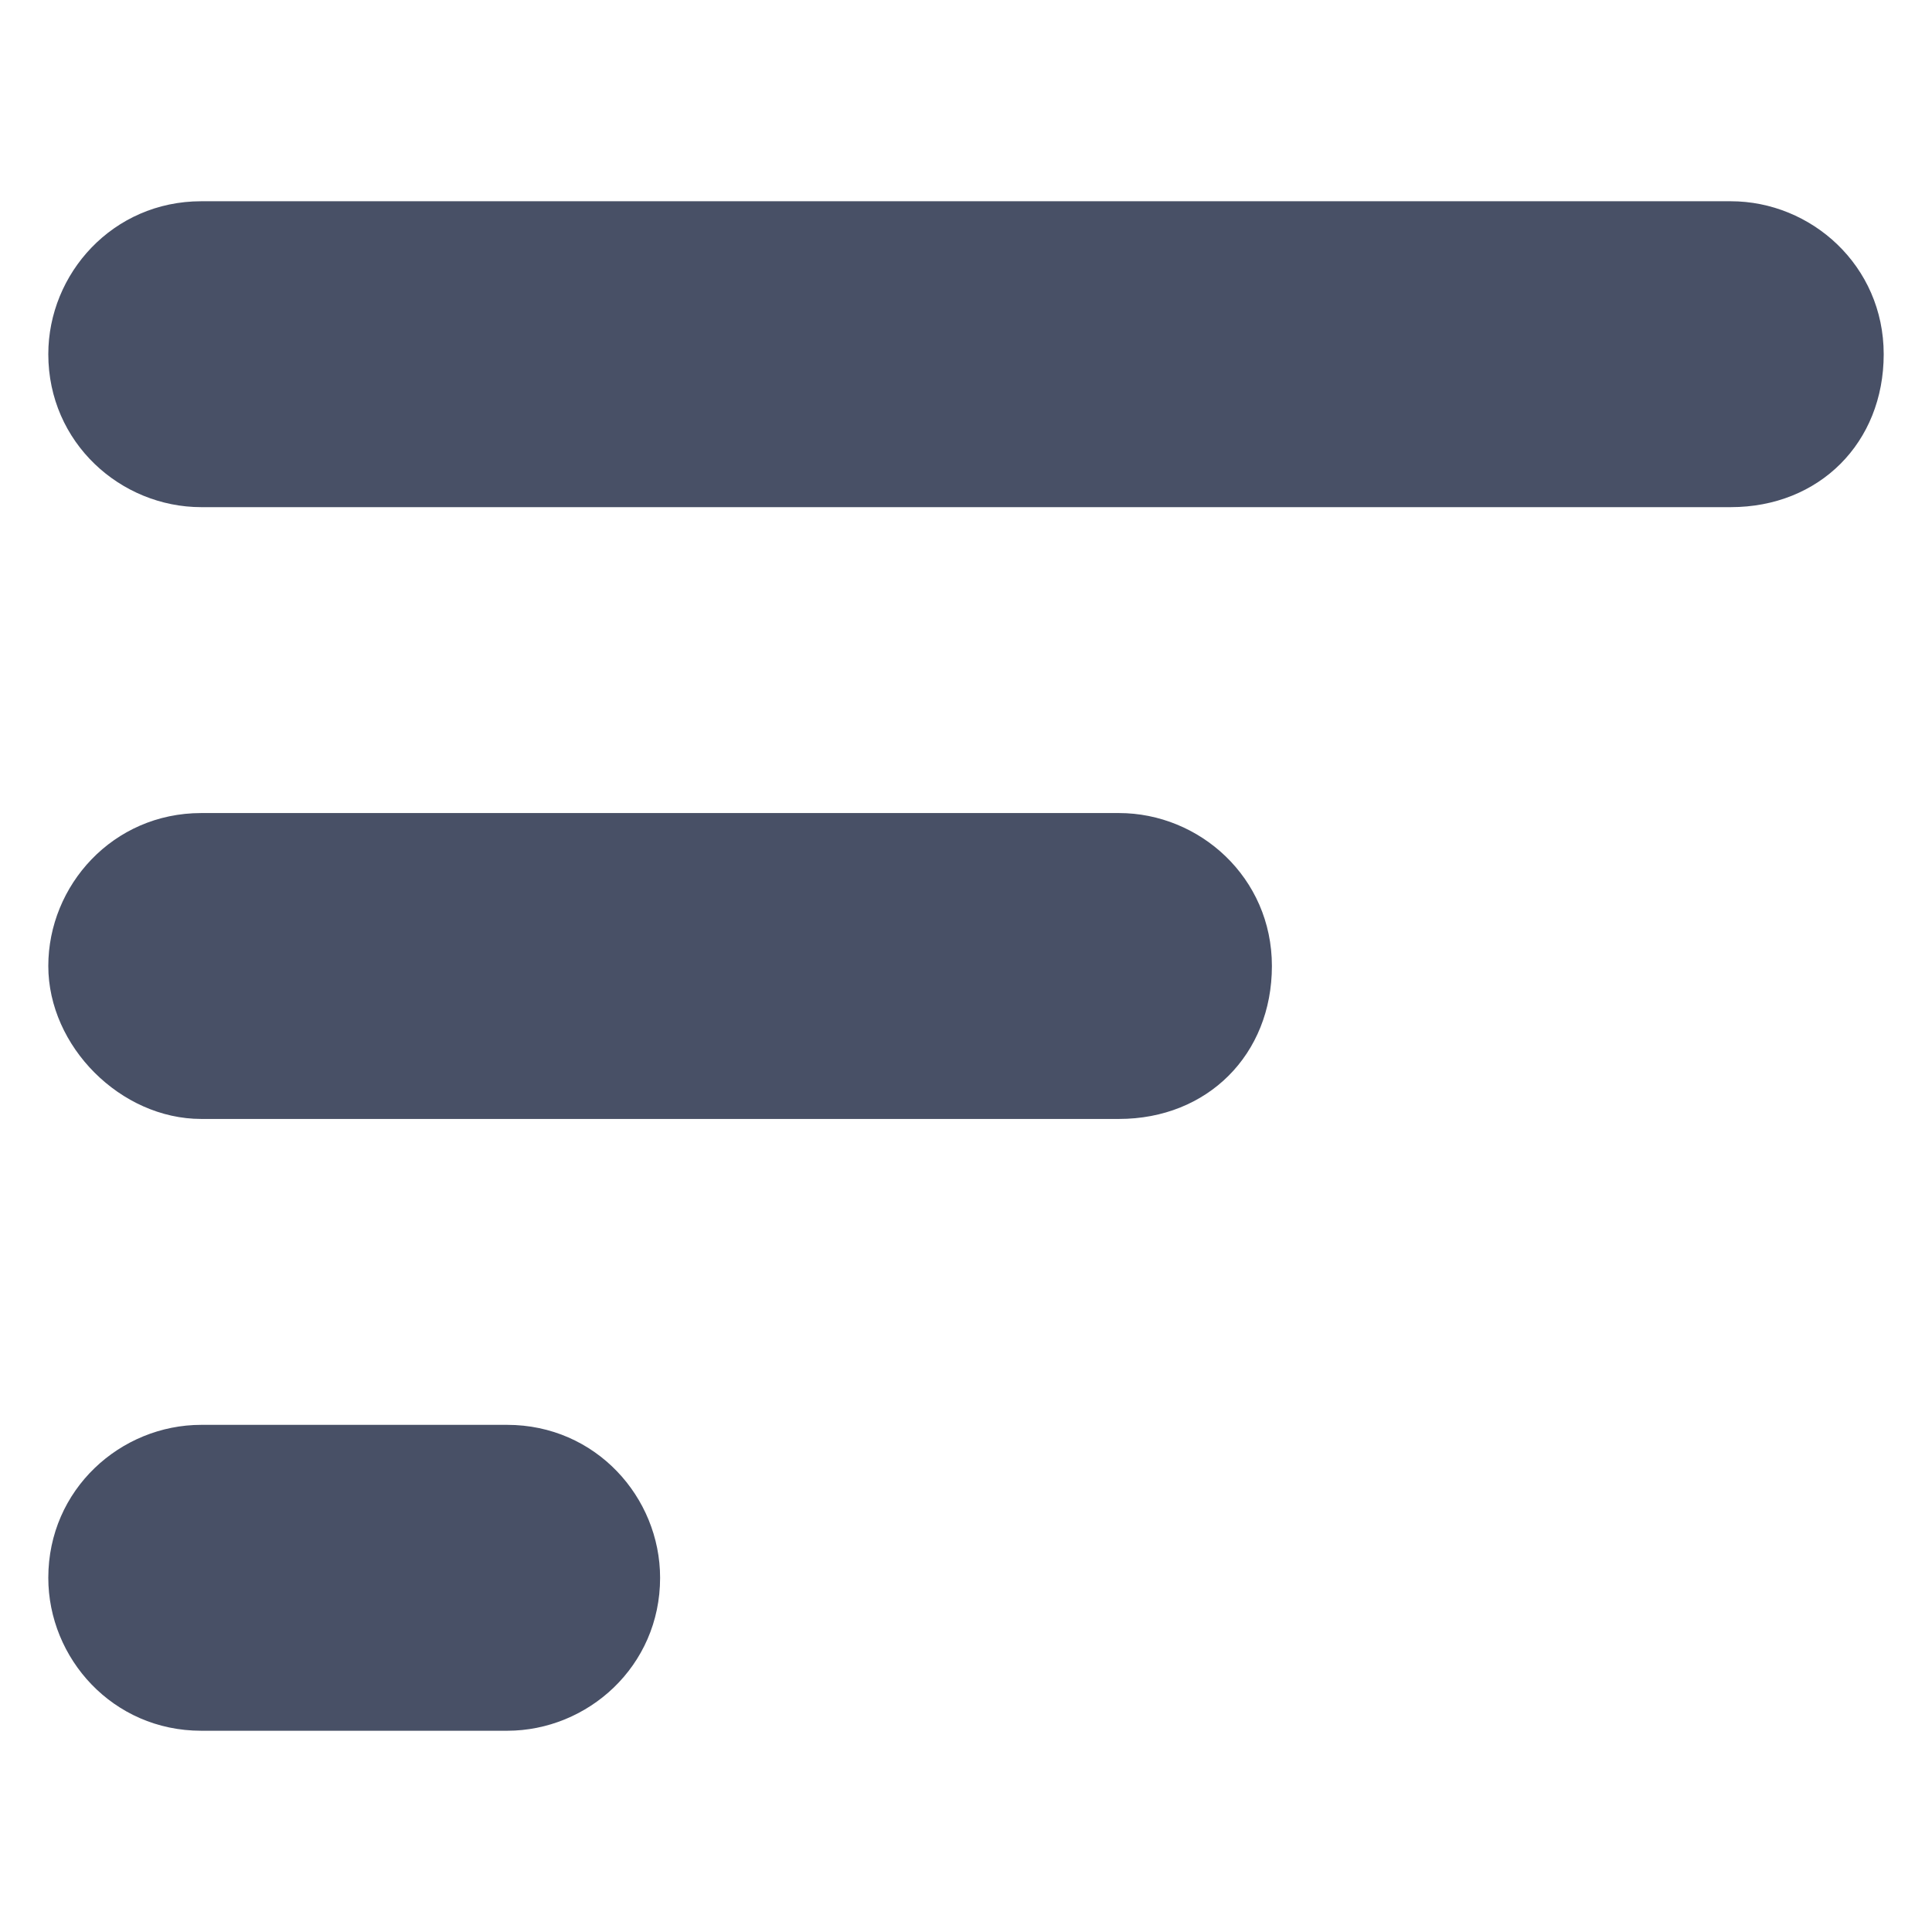 <?xml version="1.0" encoding="utf-8"?>
<!-- Generator: Adobe Illustrator 29.5.1, SVG Export Plug-In . SVG Version: 9.03 Build 0)  -->
<svg version="1.1" id="Layer_1" xmlns="http://www.w3.org/2000/svg" xmlns:xlink="http://www.w3.org/1999/xlink" x="0px" y="0px"
	 viewBox="0 0 24 24" style="enable-background:new 0 0 24 24;" xml:space="preserve">
<style type="text/css">
	.st0{fill:#485066;}
</style>
<path class="st0" d="M0.6,4.4c0-1,0.8-1.9,1.9-1.9h19c1,0,1.9,0.8,1.9,1.9s-0.8,1.9-1.9,1.9h-19C1.5,6.3,0.6,5.5,0.6,4.4z"/>
<path class="st0" d="M0.6,12c0-1,0.8-1.9,1.9-1.9h11.4c1,0,1.9,0.8,1.9,1.9s-0.8,1.9-1.9,1.9H2.5C1.5,13.9,0.6,13,0.6,12z"/>
<path class="st0" d="M2.5,17.7c-1,0-1.9,0.8-1.9,1.9c0,1,0.8,1.9,1.9,1.9h3.8c1,0,1.9-0.8,1.9-1.9c0-1-0.8-1.9-1.9-1.9H2.5z"/>
</svg>
